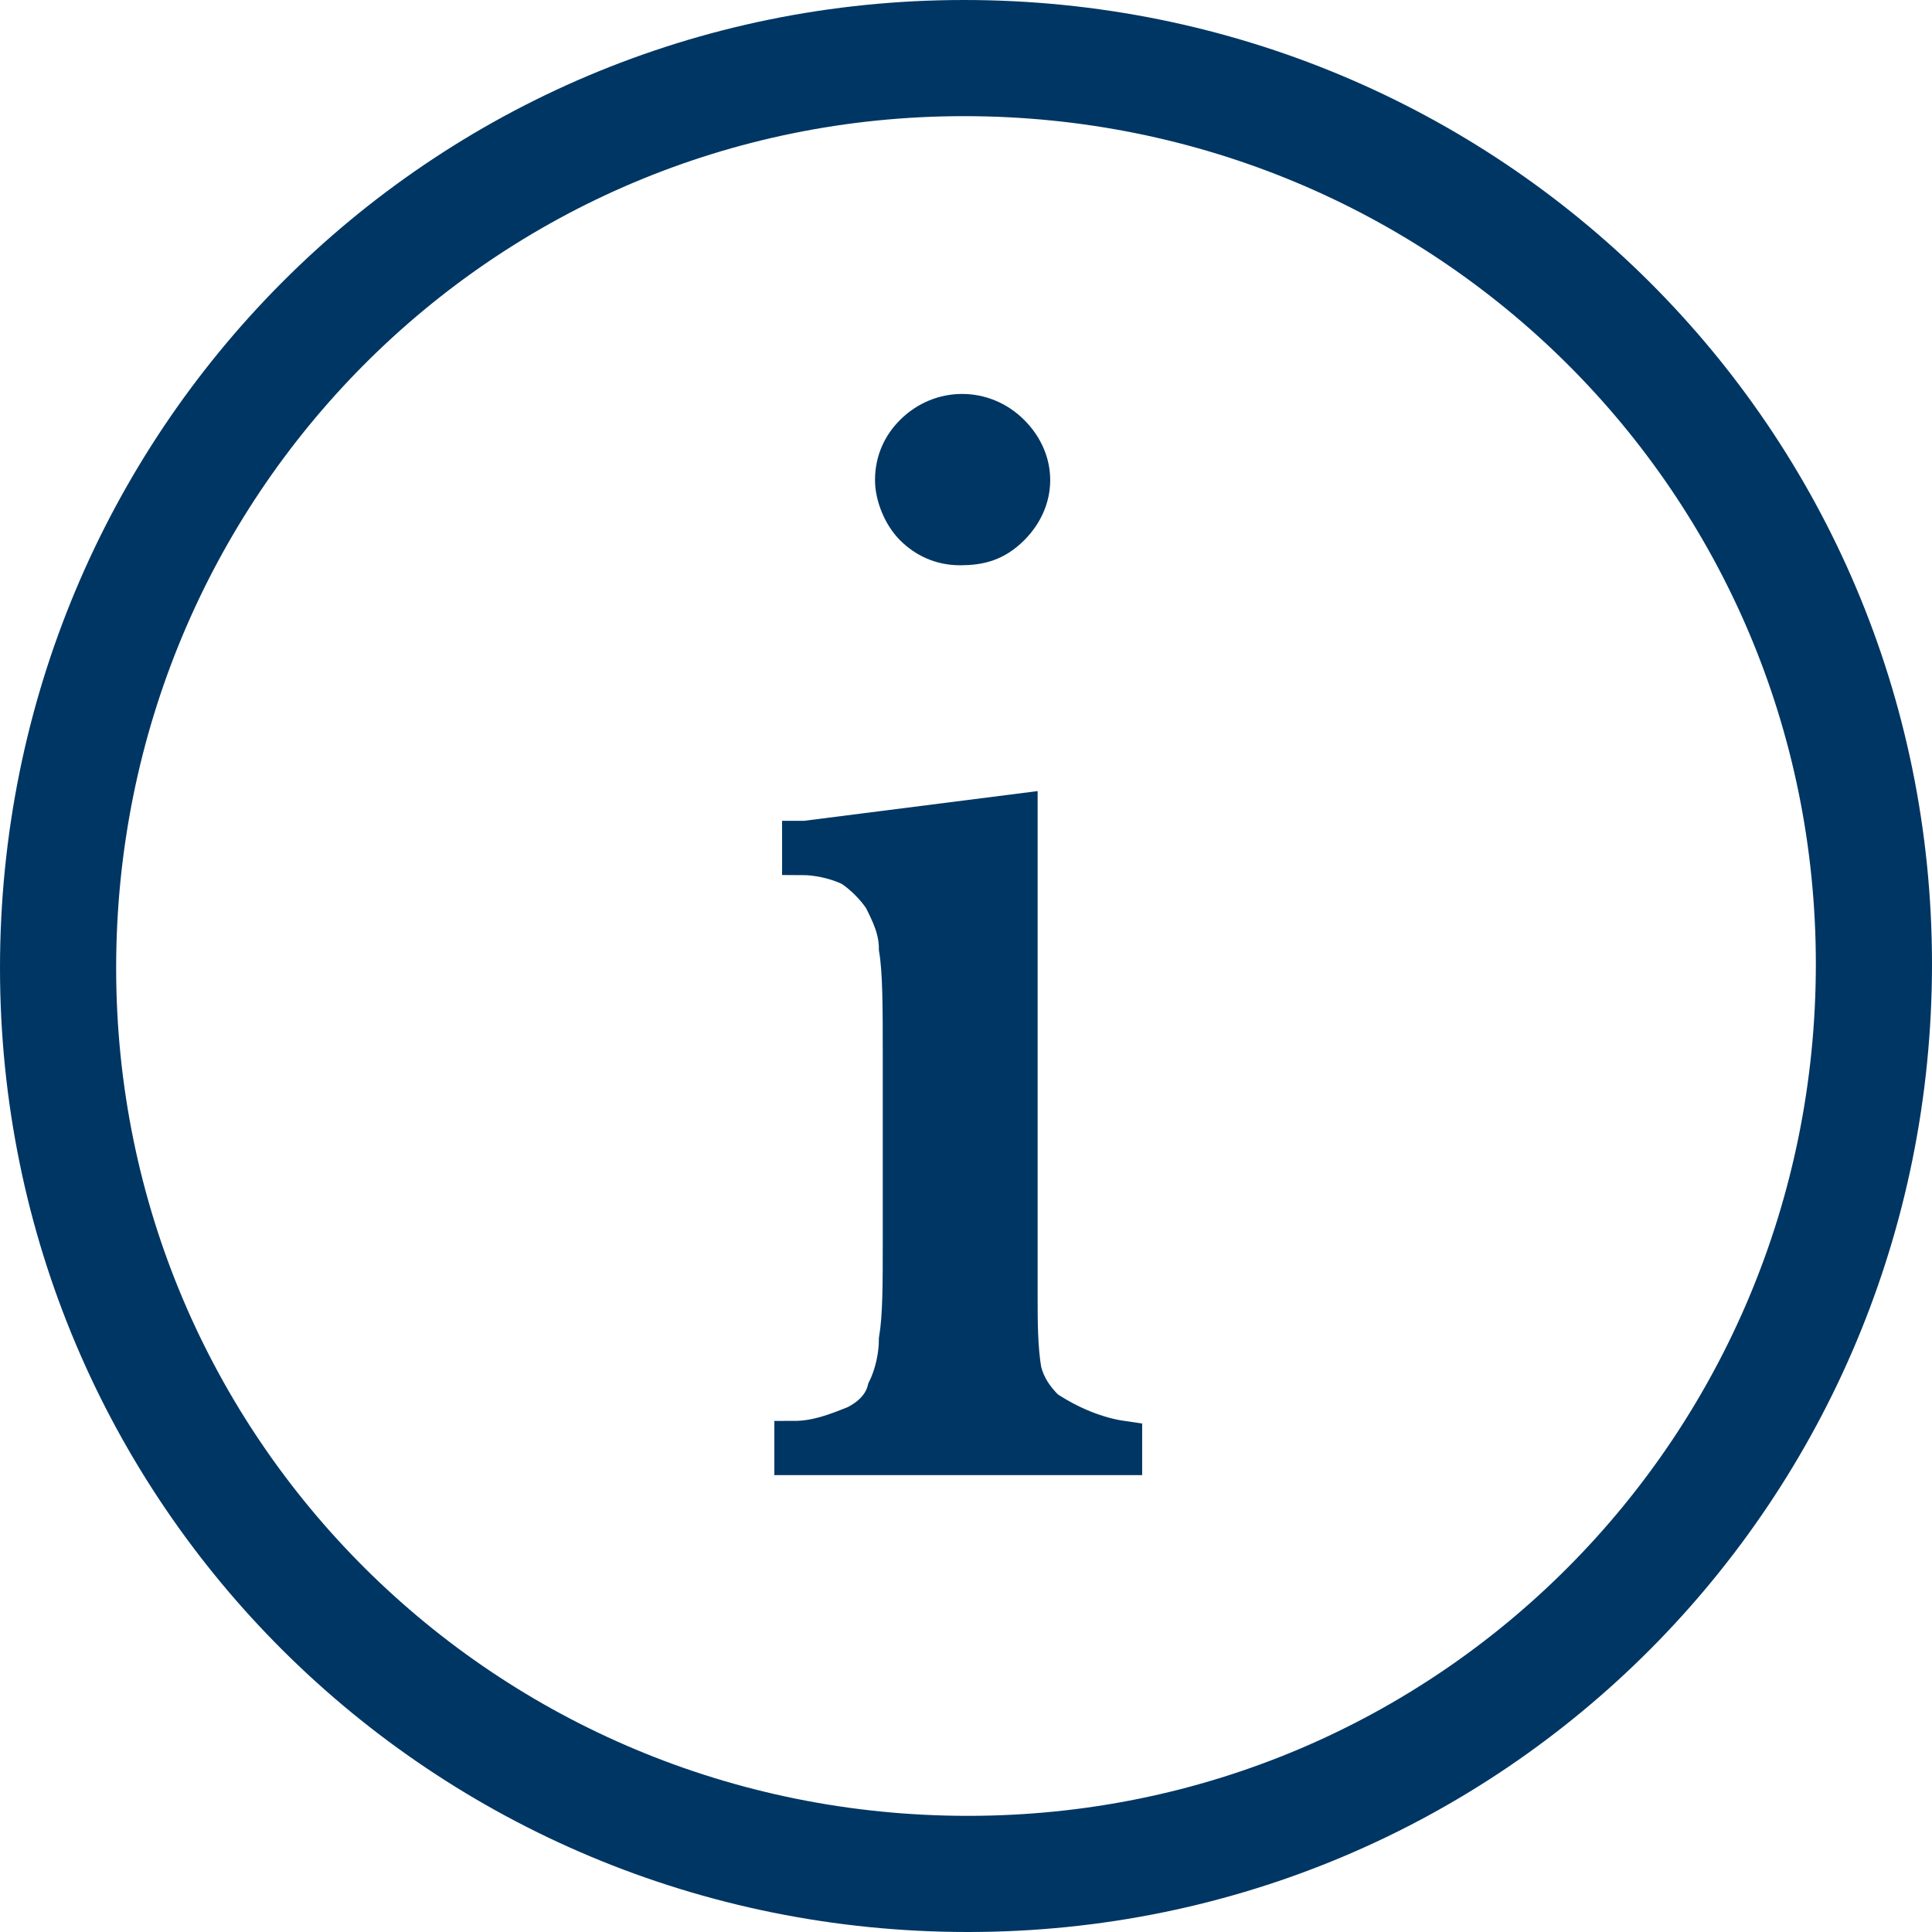 <?xml version="1.0" encoding="utf-8"?>
<!-- Generator: Adobe Illustrator 24.1.1, SVG Export Plug-In . SVG Version: 6.00 Build 0)  -->
<svg version="1.1" id="Warstwa_1" xmlns="http://www.w3.org/2000/svg" xmlns:xlink="http://www.w3.org/1999/xlink" x="0px" y="0px"
	 viewBox="0 0 49.9 49.9" style="enable-background:new 0 0 49.9 49.9;" xml:space="preserve">
<style type="text/css">
	.st0{clip-path:url(#SVGID_2_);}
	.st1{fill:none;stroke:#003663;stroke-width:3;}
	.st2{fill:#003663;stroke:#003663;}
</style>
<g id="Warstwa_2_1_">
	<g id="Warstwa_1-2">
		<g>
			<defs>
				<rect id="SVGID_1_" width="49.9" height="49.9"/>
			</defs>
			<clipPath id="SVGID_2_">
				<use xlink:href="#SVGID_1_"  style="overflow:visible;"/>
			</clipPath>
			<g class="st0">
				<path class="st1" d="M25,48.4c13,0,23.4-10.5,23.4-23.5S37.9,1.5,24.9,1.5S1.5,12,1.5,25c0,0,0,0,0,0C1.5,38,12,48.4,25,48.4
					C25,48.4,25,48.4,25,48.4z"/>
			</g>
		</g>
		<path class="st2" d="M20.8,21.7l5.5-0.7v11v1.5c0,0.6,0,1.3,0.1,1.9c0.1,0.4,0.3,0.7,0.6,1c0.6,0.4,1.3,0.7,2,0.8v0.4h-8.5v-0.4
			c0.6,0,1.1-0.2,1.6-0.4c0.4-0.2,0.7-0.5,0.8-0.9c0.2-0.4,0.3-0.9,0.3-1.3c0.1-0.6,0.1-1.4,0.1-2.6v-4.7c0-1.3,0-2.2-0.1-2.8
			c0-0.5-0.2-0.9-0.4-1.3c-0.2-0.3-0.5-0.6-0.8-0.8c-0.4-0.2-0.9-0.3-1.3-0.3V21.7z M24.8,14.1c-0.5,0-0.9-0.2-1.2-0.5
			c-0.3-0.3-0.5-0.8-0.5-1.2c0-0.5,0.2-0.9,0.5-1.2c0.7-0.7,1.8-0.7,2.5,0c0.7,0.7,0.7,1.7,0,2.4C25.7,14,25.3,14.1,24.8,14.1
			L24.8,14.1z"/>
	</g>
</g>
</svg>
